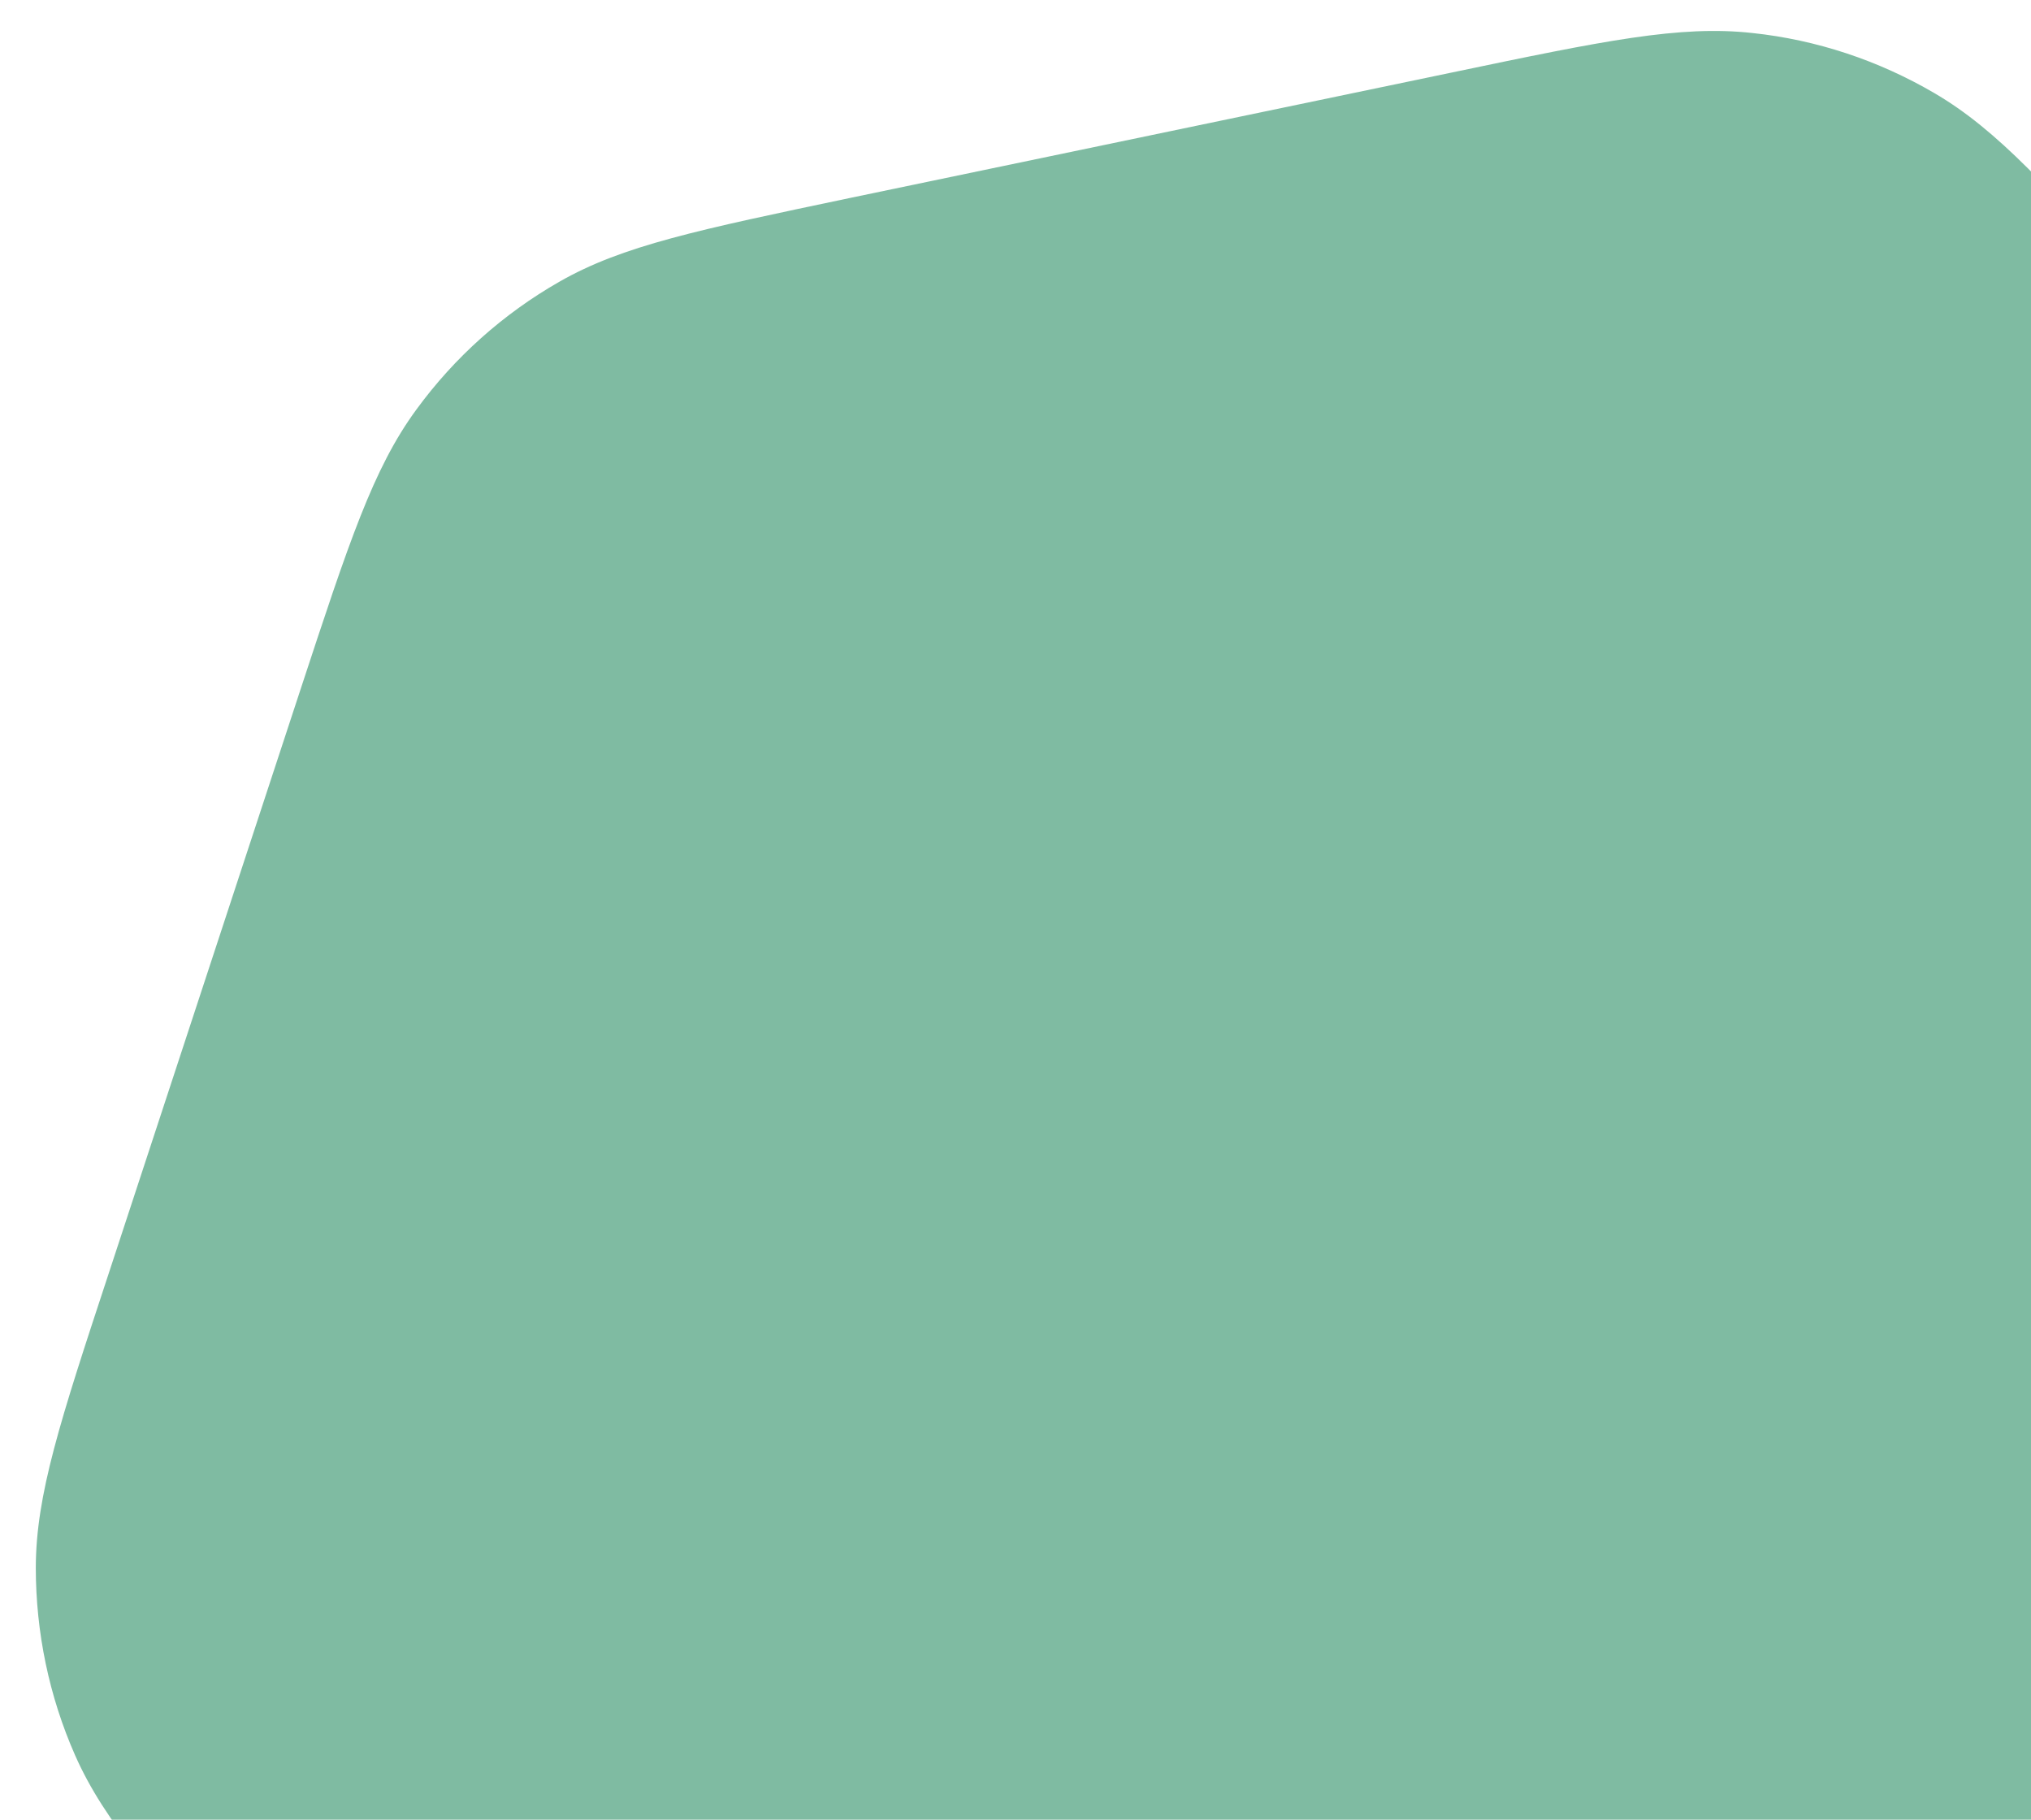 <?xml version="1.0" encoding="UTF-8"?> <svg xmlns="http://www.w3.org/2000/svg" width="48" height="43" viewBox="0 0 48 43" fill="none"><g clip-path="url(#clip0_605_10646)"><path opacity="0.5" d="M7.103 16.29C8.248 12.812 8.818 11.07 9.842 9.676C10.744 8.442 11.892 7.416 13.219 6.658C14.713 5.802 16.508 5.43 20.098 4.676L34.32 1.712C37.904 0.963 39.699 0.591 41.414 0.78C42.932 0.941 44.394 1.427 45.716 2.2C47.205 3.07 48.43 4.44 50.869 7.169L61.252 18.788C63.697 21.522 64.916 22.887 65.613 24.464C66.229 25.859 66.543 27.371 66.543 28.898C66.539 30.623 65.969 32.365 64.823 35.843L60.287 49.644C59.142 53.122 58.571 54.864 57.548 56.258C56.646 57.491 55.497 58.518 54.17 59.276C52.677 60.132 50.882 60.504 47.292 61.258L33.07 64.222C29.485 64.971 27.691 65.342 25.976 65.154C24.458 64.993 22.996 64.507 21.674 63.733C20.184 62.875 18.959 61.505 16.52 58.776L6.137 47.157C3.693 44.422 2.473 43.058 1.776 41.481C1.16 40.086 0.847 38.574 0.846 37.047C0.85 35.321 1.42 33.58 2.566 30.102L7.103 16.29Z" fill="#007846"></path></g><defs><clipPath id="clip0_605_10646"><rect width="48" height="43" fill="white"></rect></clipPath></defs></svg> 
